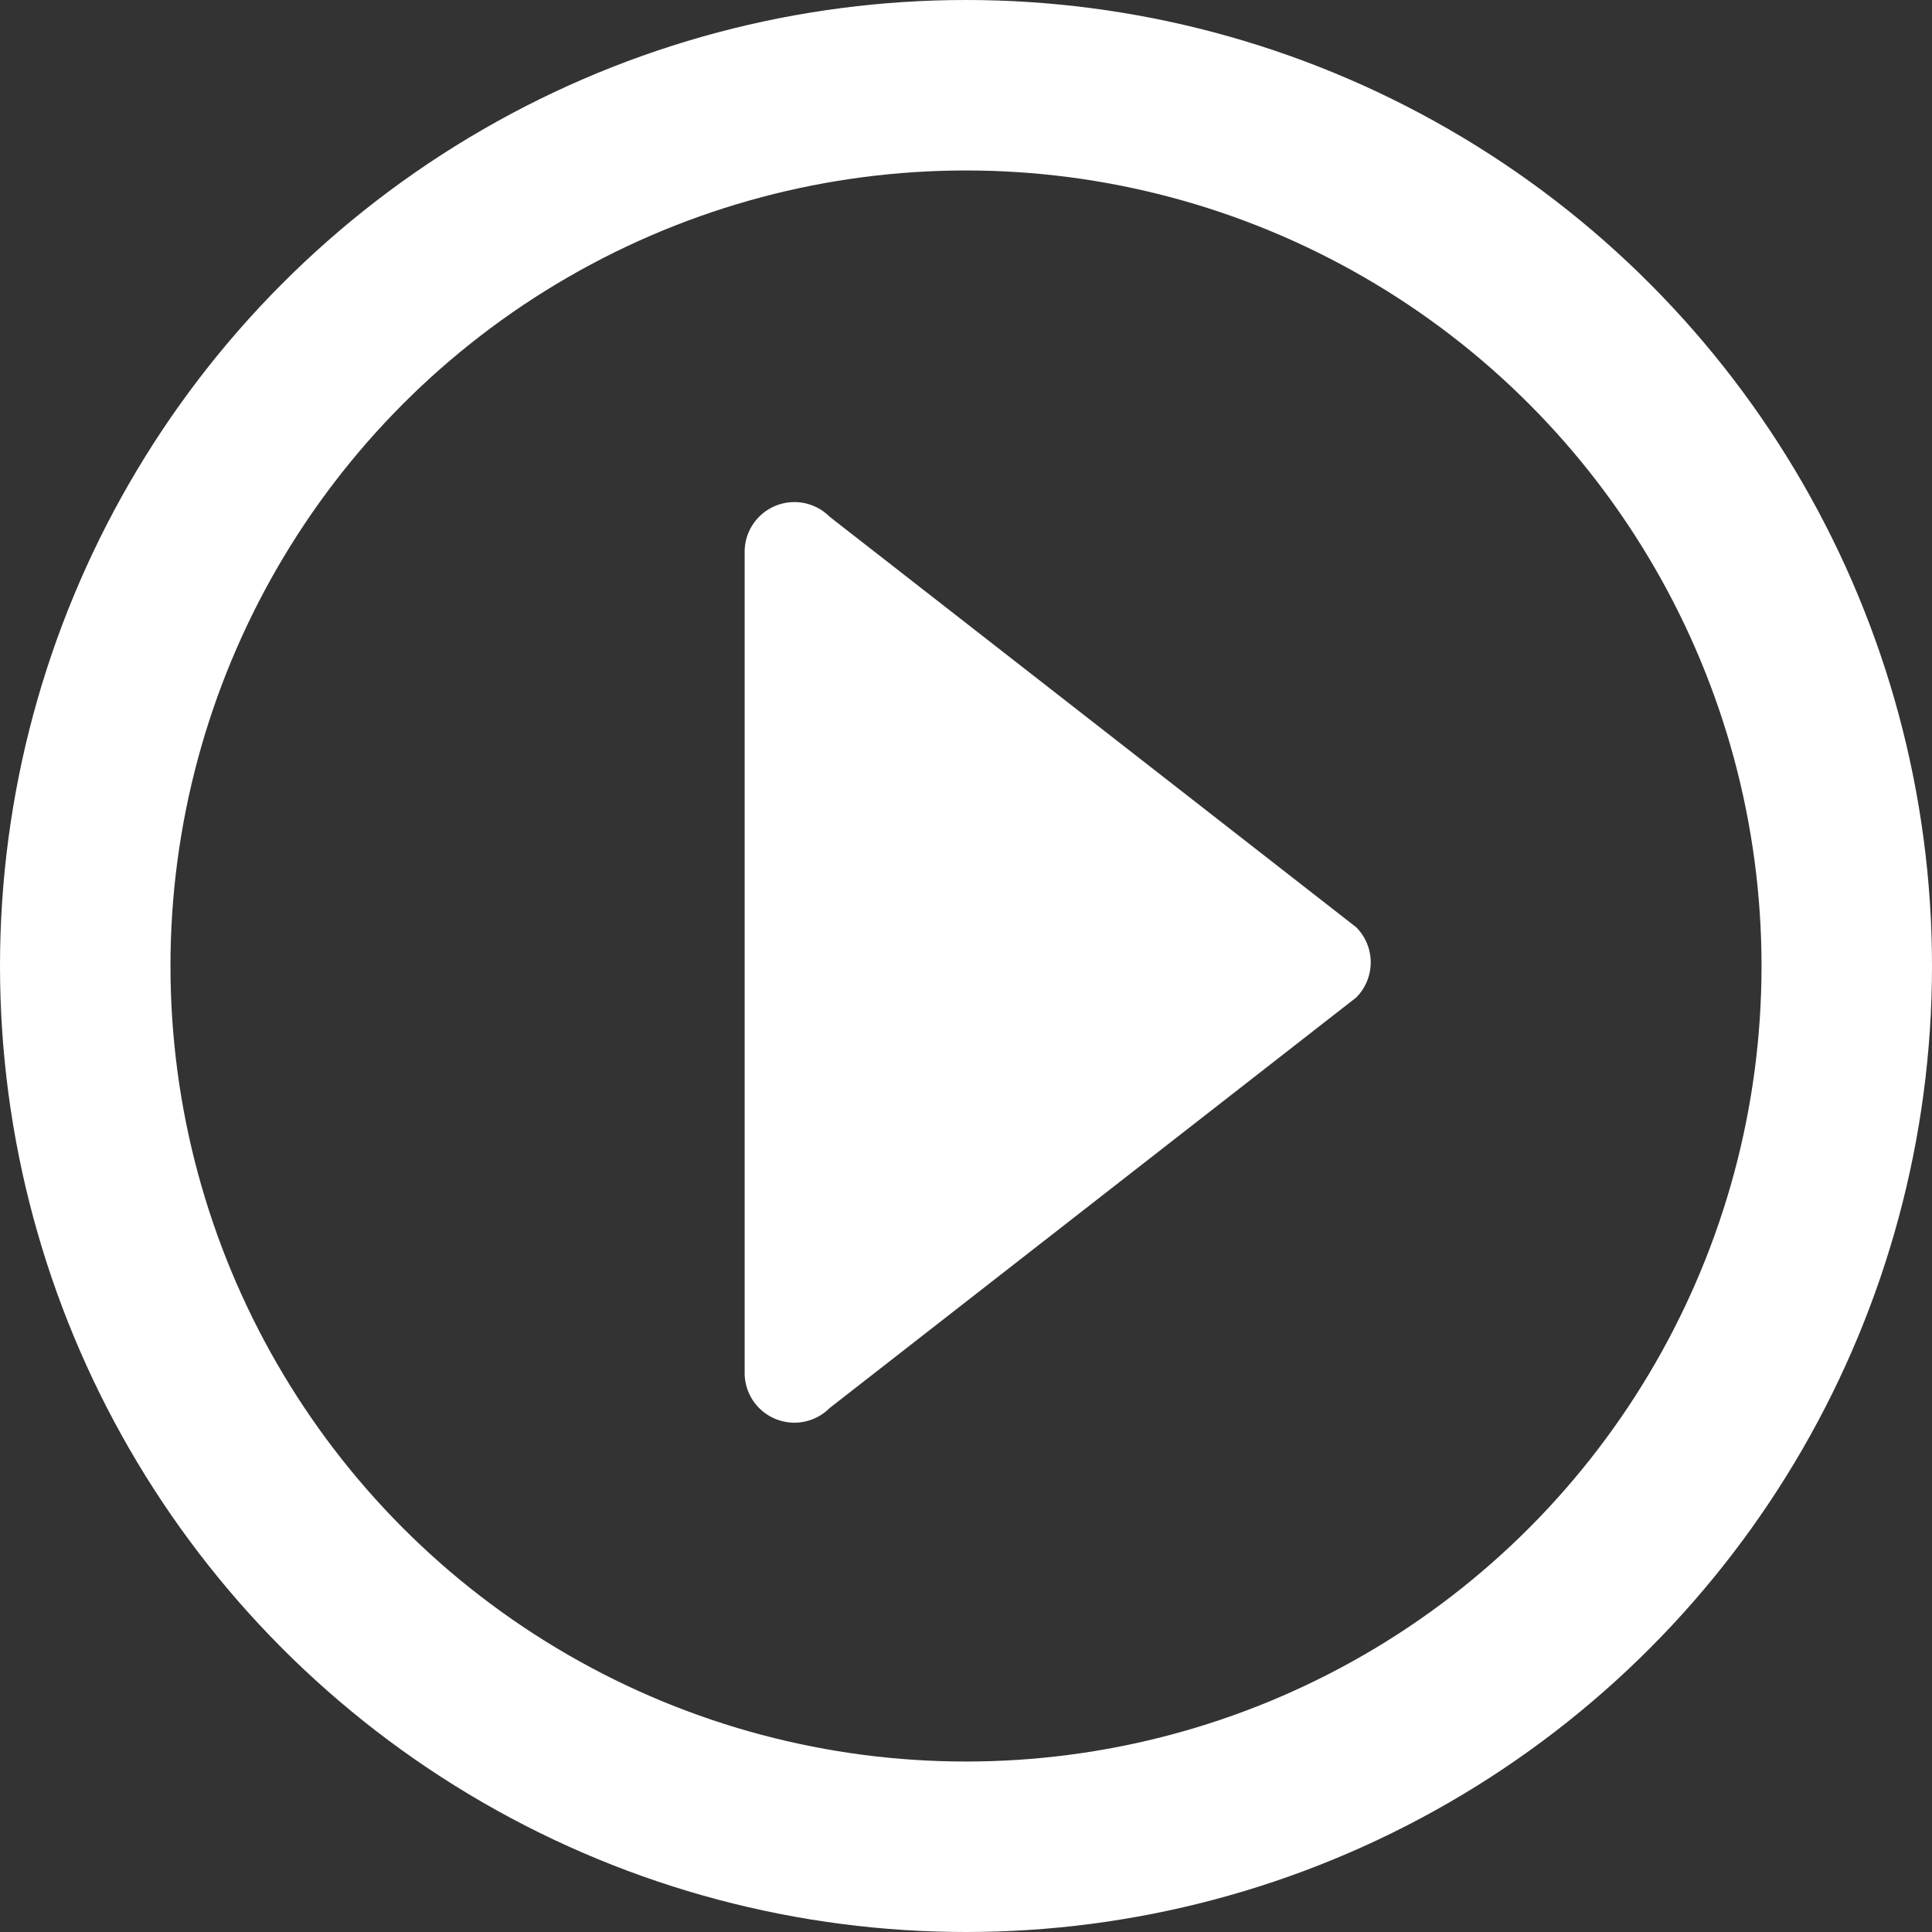 <svg xmlns="http://www.w3.org/2000/svg" width="102" height="102" viewBox="0 0 102 102">
  <rect x="0" y="0" width="102" height="102" fill="#333333" stroke="none"/>
  <g id="Group_311" data-name="Group 311" transform="translate(17955 314.983)">
    <path id="Path_2275" data-name="Path 2275" d="M288.243,248.691l27.8,21.674a2.626,2.626,0,0,1,0,3.714l-27.8,21.674a2.626,2.626,0,0,1-4.484-1.857V250.547A2.626,2.626,0,0,1,288.243,248.691Z" transform="translate(-18199.445 -536.396)" fill="#fff"/>
    <g id="Ellipse_20" data-name="Ellipse 20" transform="translate(-17955 -314.983)" fill="none" stroke="#fff" stroke-width="9">
      <circle cx="51" cy="51" r="51" stroke="none"/>
      <circle cx="51" cy="51" r="46.5" fill="none"/>
    </g>
  </g>
</svg>
